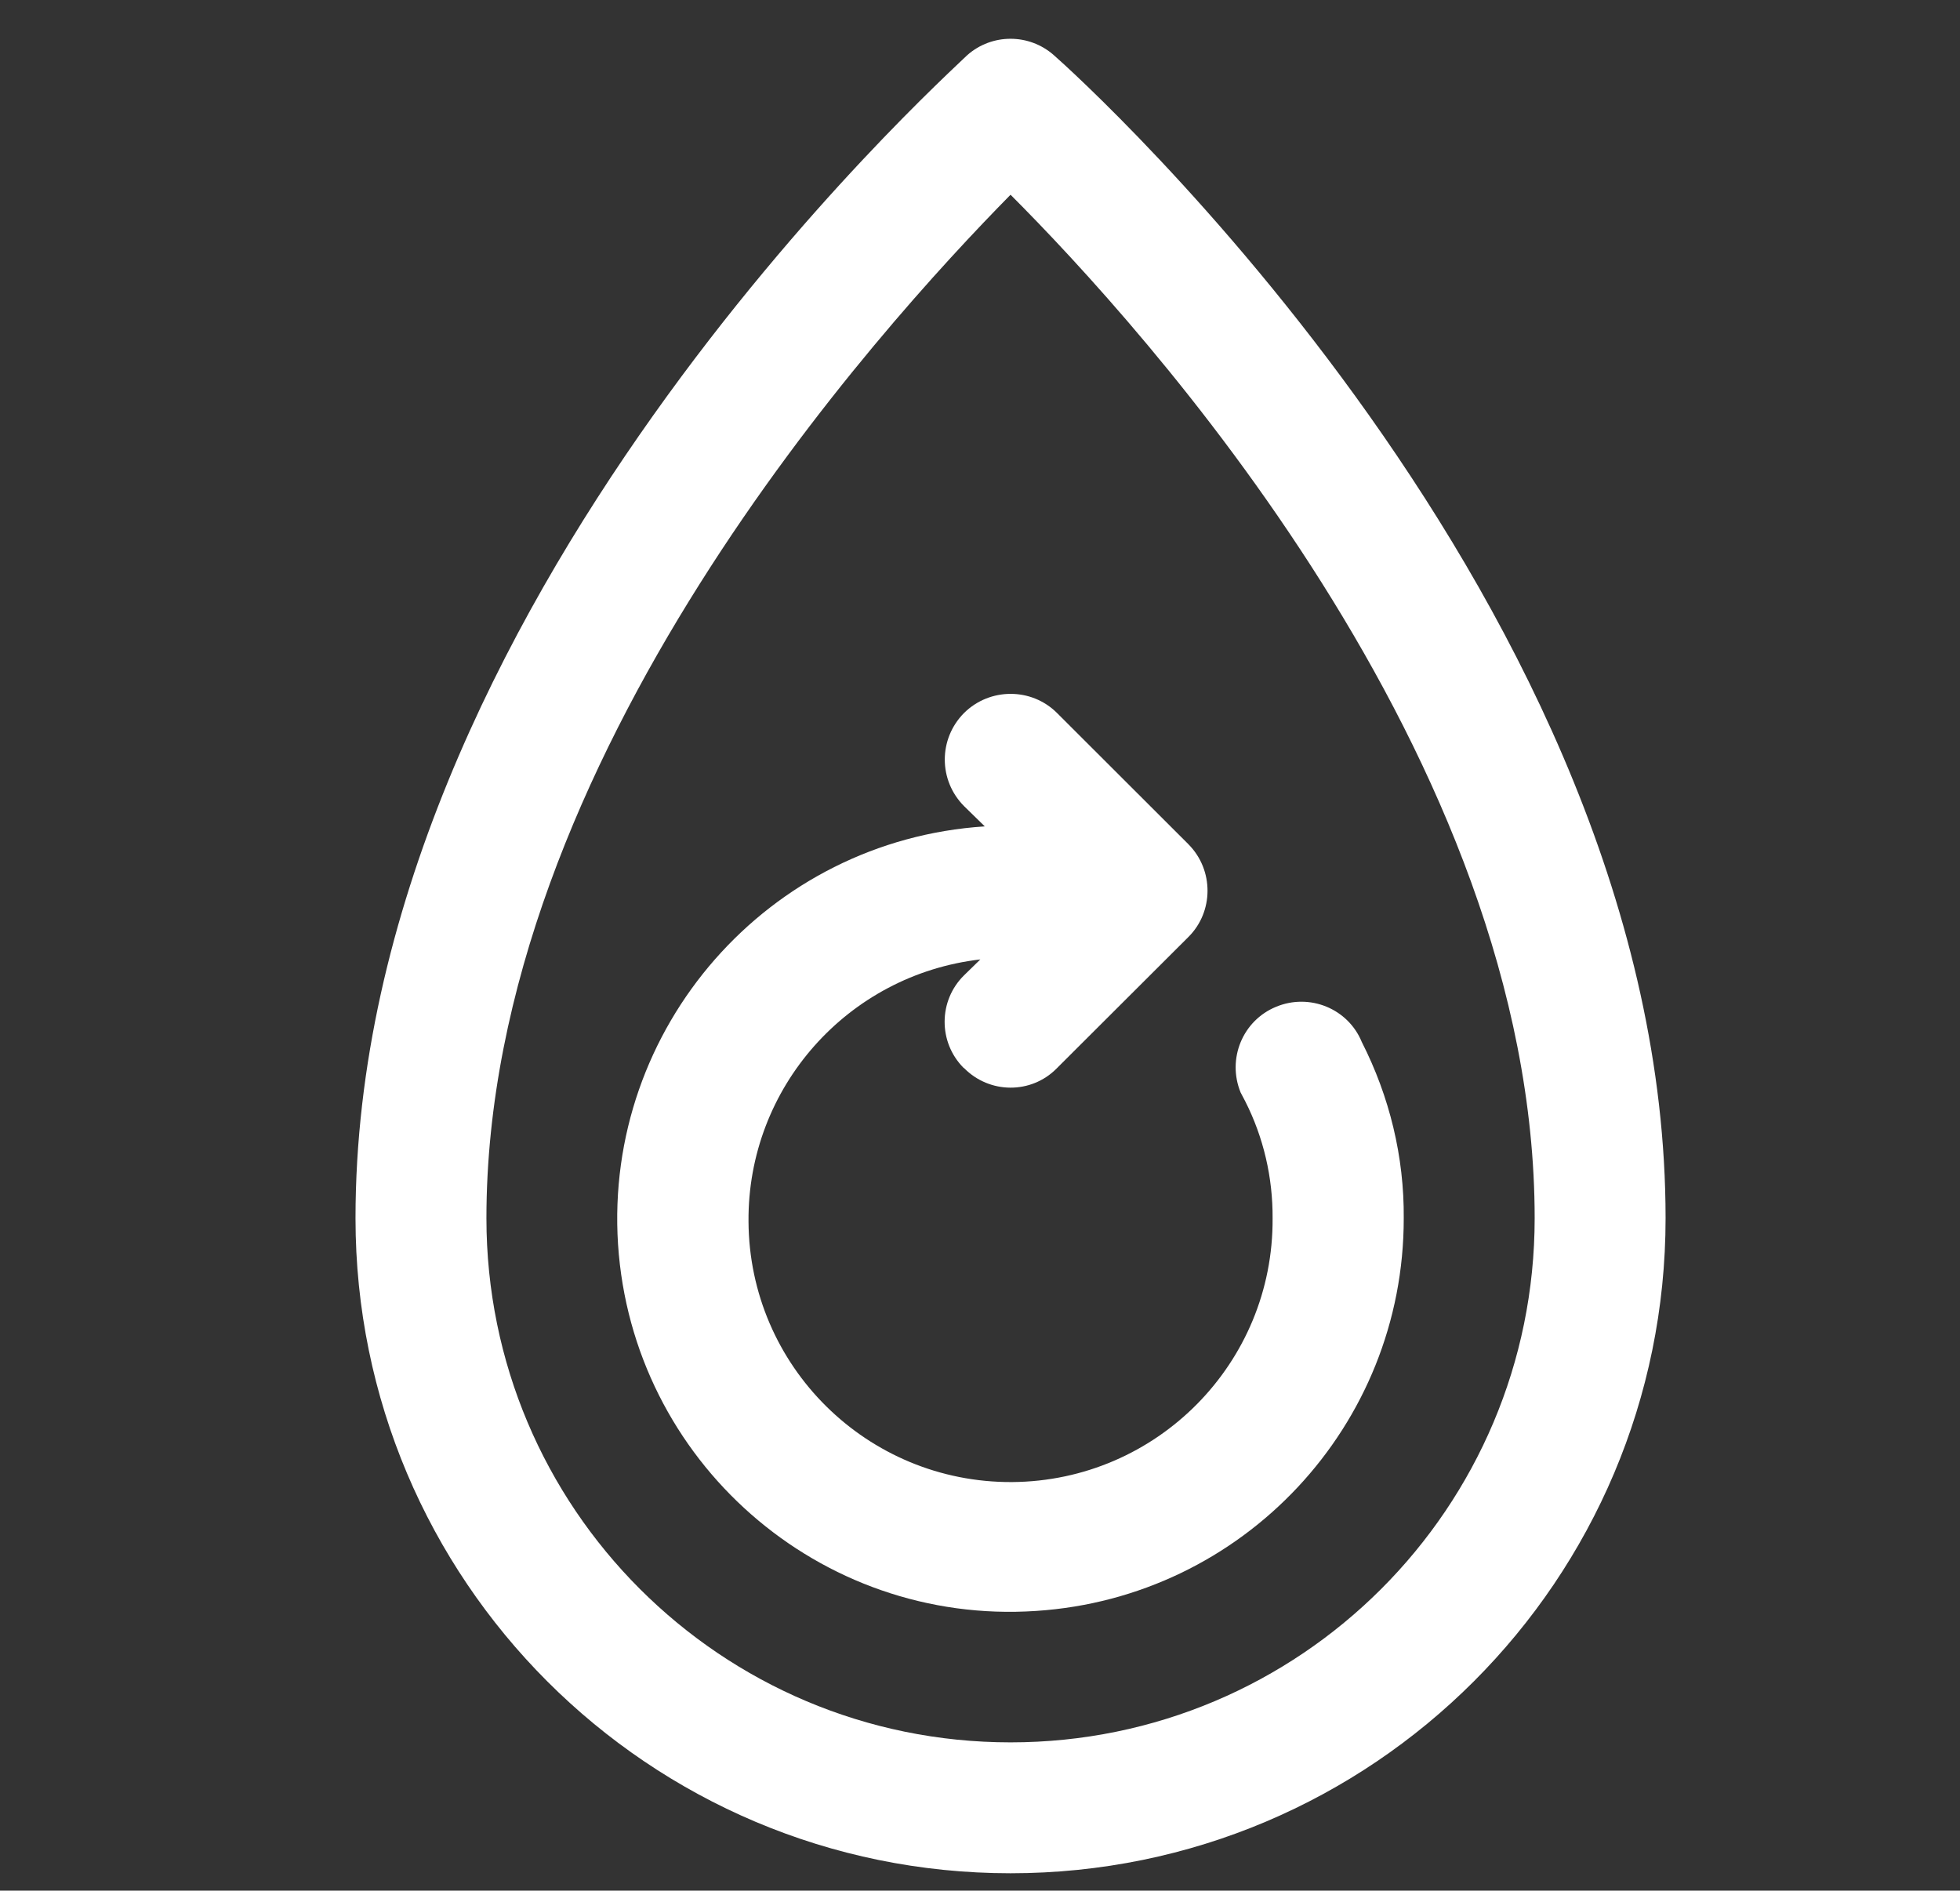 <?xml version="1.0" encoding="utf-8"?>
<!-- Generator: Adobe Illustrator 16.0.0, SVG Export Plug-In . SVG Version: 6.00 Build 0)  -->
<!DOCTYPE svg PUBLIC "-//W3C//DTD SVG 1.1//EN" "http://www.w3.org/Graphics/SVG/1.1/DTD/svg11.dtd">
<svg version="1.1" id="Capa_1" xmlns="http://www.w3.org/2000/svg" xmlns:xlink="http://www.w3.org/1999/xlink" x="0px" y="0px"
	 width="113px" height="109px" viewBox="0 0 113 109" enable-background="new 0 0 113 109" xml:space="preserve">
<rect x="0" y="0" width="113" height="109" fill="#333333" stroke="none"/>
<path fill="#FFFFFF" d="M60.751,3.175c-1.425-1.252-3.557-1.252-4.981,0c-1.283,1.283-35.274,31.788-35.274,67.06
	C20.496,91.091,37.392,108,58.261,108s37.765-16.909,37.765-37.765C96.025,34.963,62.223,4.458,60.751,3.175 M58.261,100.453
	c-16.694,0-30.217-13.51-30.217-30.218c0-26.444,22.67-51.339,30.217-59.008c7.547,7.554,30.217,32.42,30.217,59.008
	C88.478,86.943,74.955,100.453,58.261,100.453"/>
<path fill="#FFFFFF" d="M78.511,60.074c-0.791-1.928-3.011-2.83-4.939-2.03c-1.932,0.793-2.838,3.002-2.047,4.941
	c0.088,0.173,0.173,0.337,0.261,0.497c1.064,2.096,1.598,4.414,1.583,6.754c0.058,8.347-6.668,15.152-15.021,15.21
	c-8.354,0.044-15.152-6.683-15.194-15.028C43.095,62.704,48.87,56.2,56.519,55.314l-0.937,0.915
	c-1.483,1.456-1.498,3.86-0.029,5.336l0.029,0.015c1.469,1.49,3.86,1.505,5.329,0.029c0.013-0.015,0.013-0.015,0.028-0.029
	l7.563-7.547c1.483-1.462,1.483-3.869,0.027-5.345c-0.014-0.013-0.014-0.013-0.027-0.029l-7.563-7.554
	c-1.469-1.469-3.875-1.469-5.357,0c-1.483,1.491-1.483,3.882,0,5.372l1.194,1.167c-12.486,0.807-21.95,11.602-21.144,24.097
	c0.822,12.493,11.61,21.97,24.097,21.135c11.941-0.778,21.216-10.687,21.201-22.642C80.96,66.699,80.109,63.215,78.511,60.074"/>
</svg>

